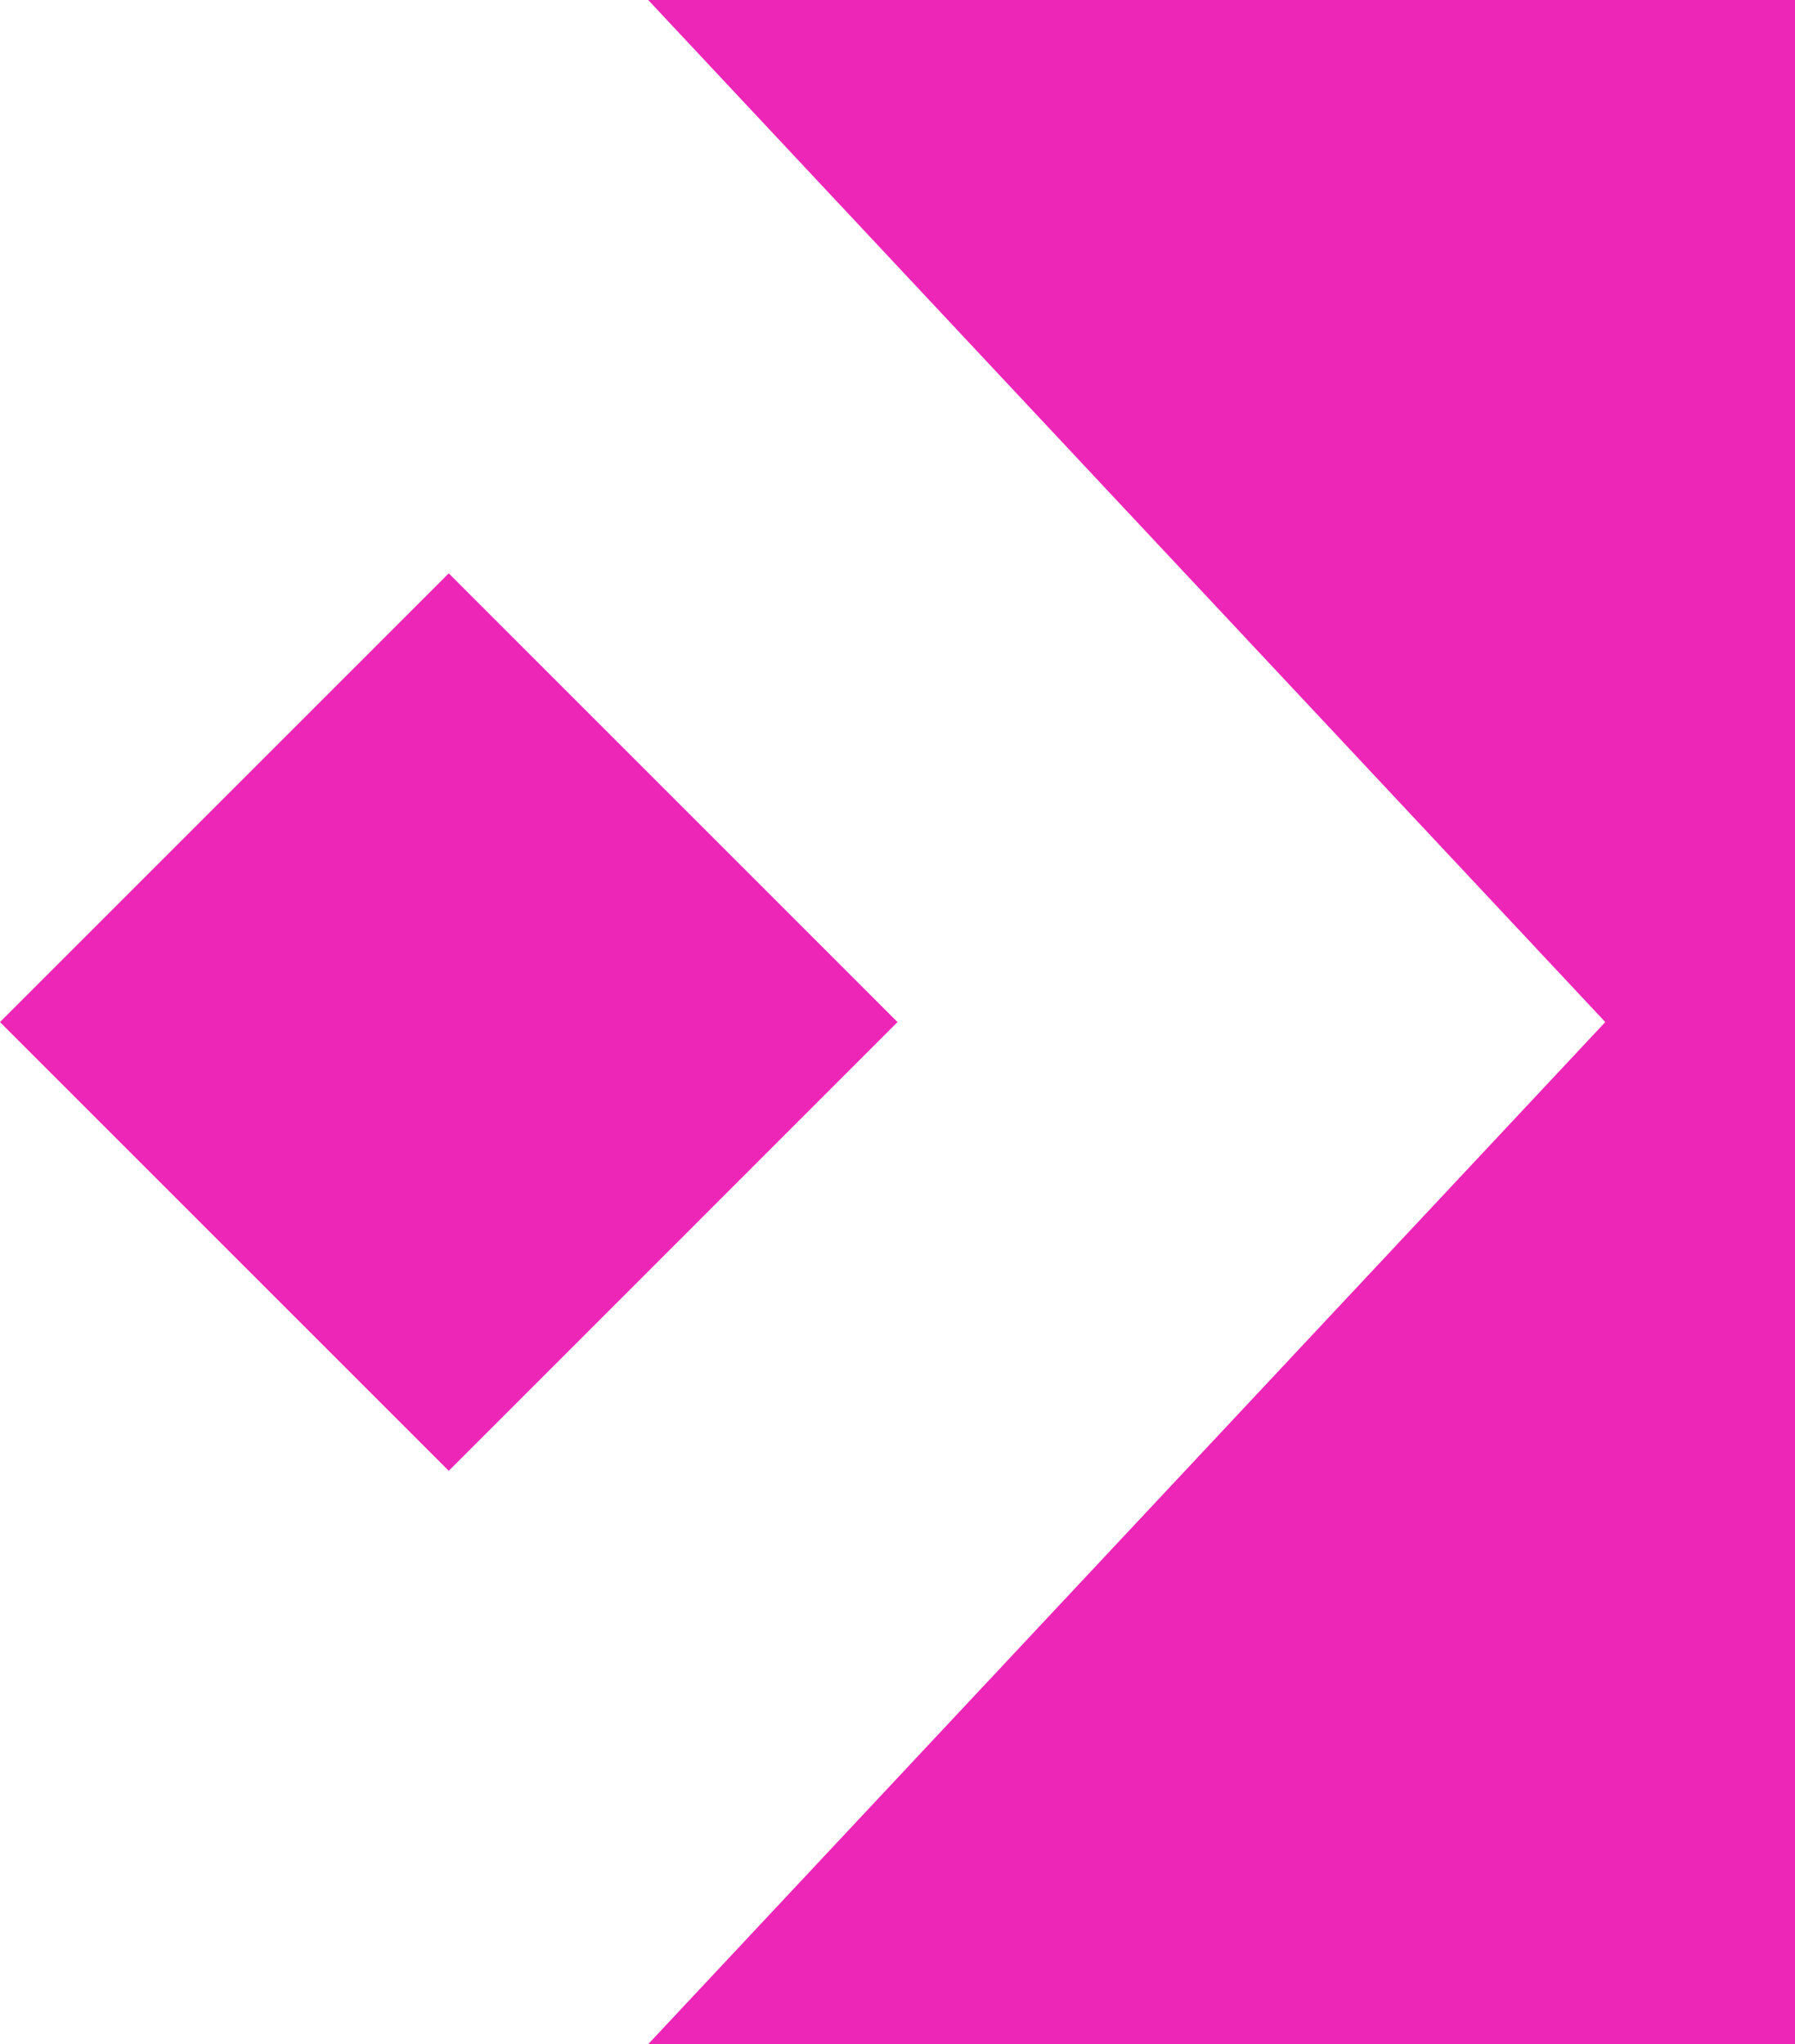 <svg width="36" height="41" viewBox="0 0 36 41" fill="none" xmlns="http://www.w3.org/2000/svg">
<path d="M36 41H13L32.195 20.5L13 0H36V20.5V41Z" fill="#ED26B7"/>
<rect x="9" y="29.5" width="12.728" height="12.728" transform="rotate(-135 9 29.5)" fill="#ED26B7"/>
</svg>
